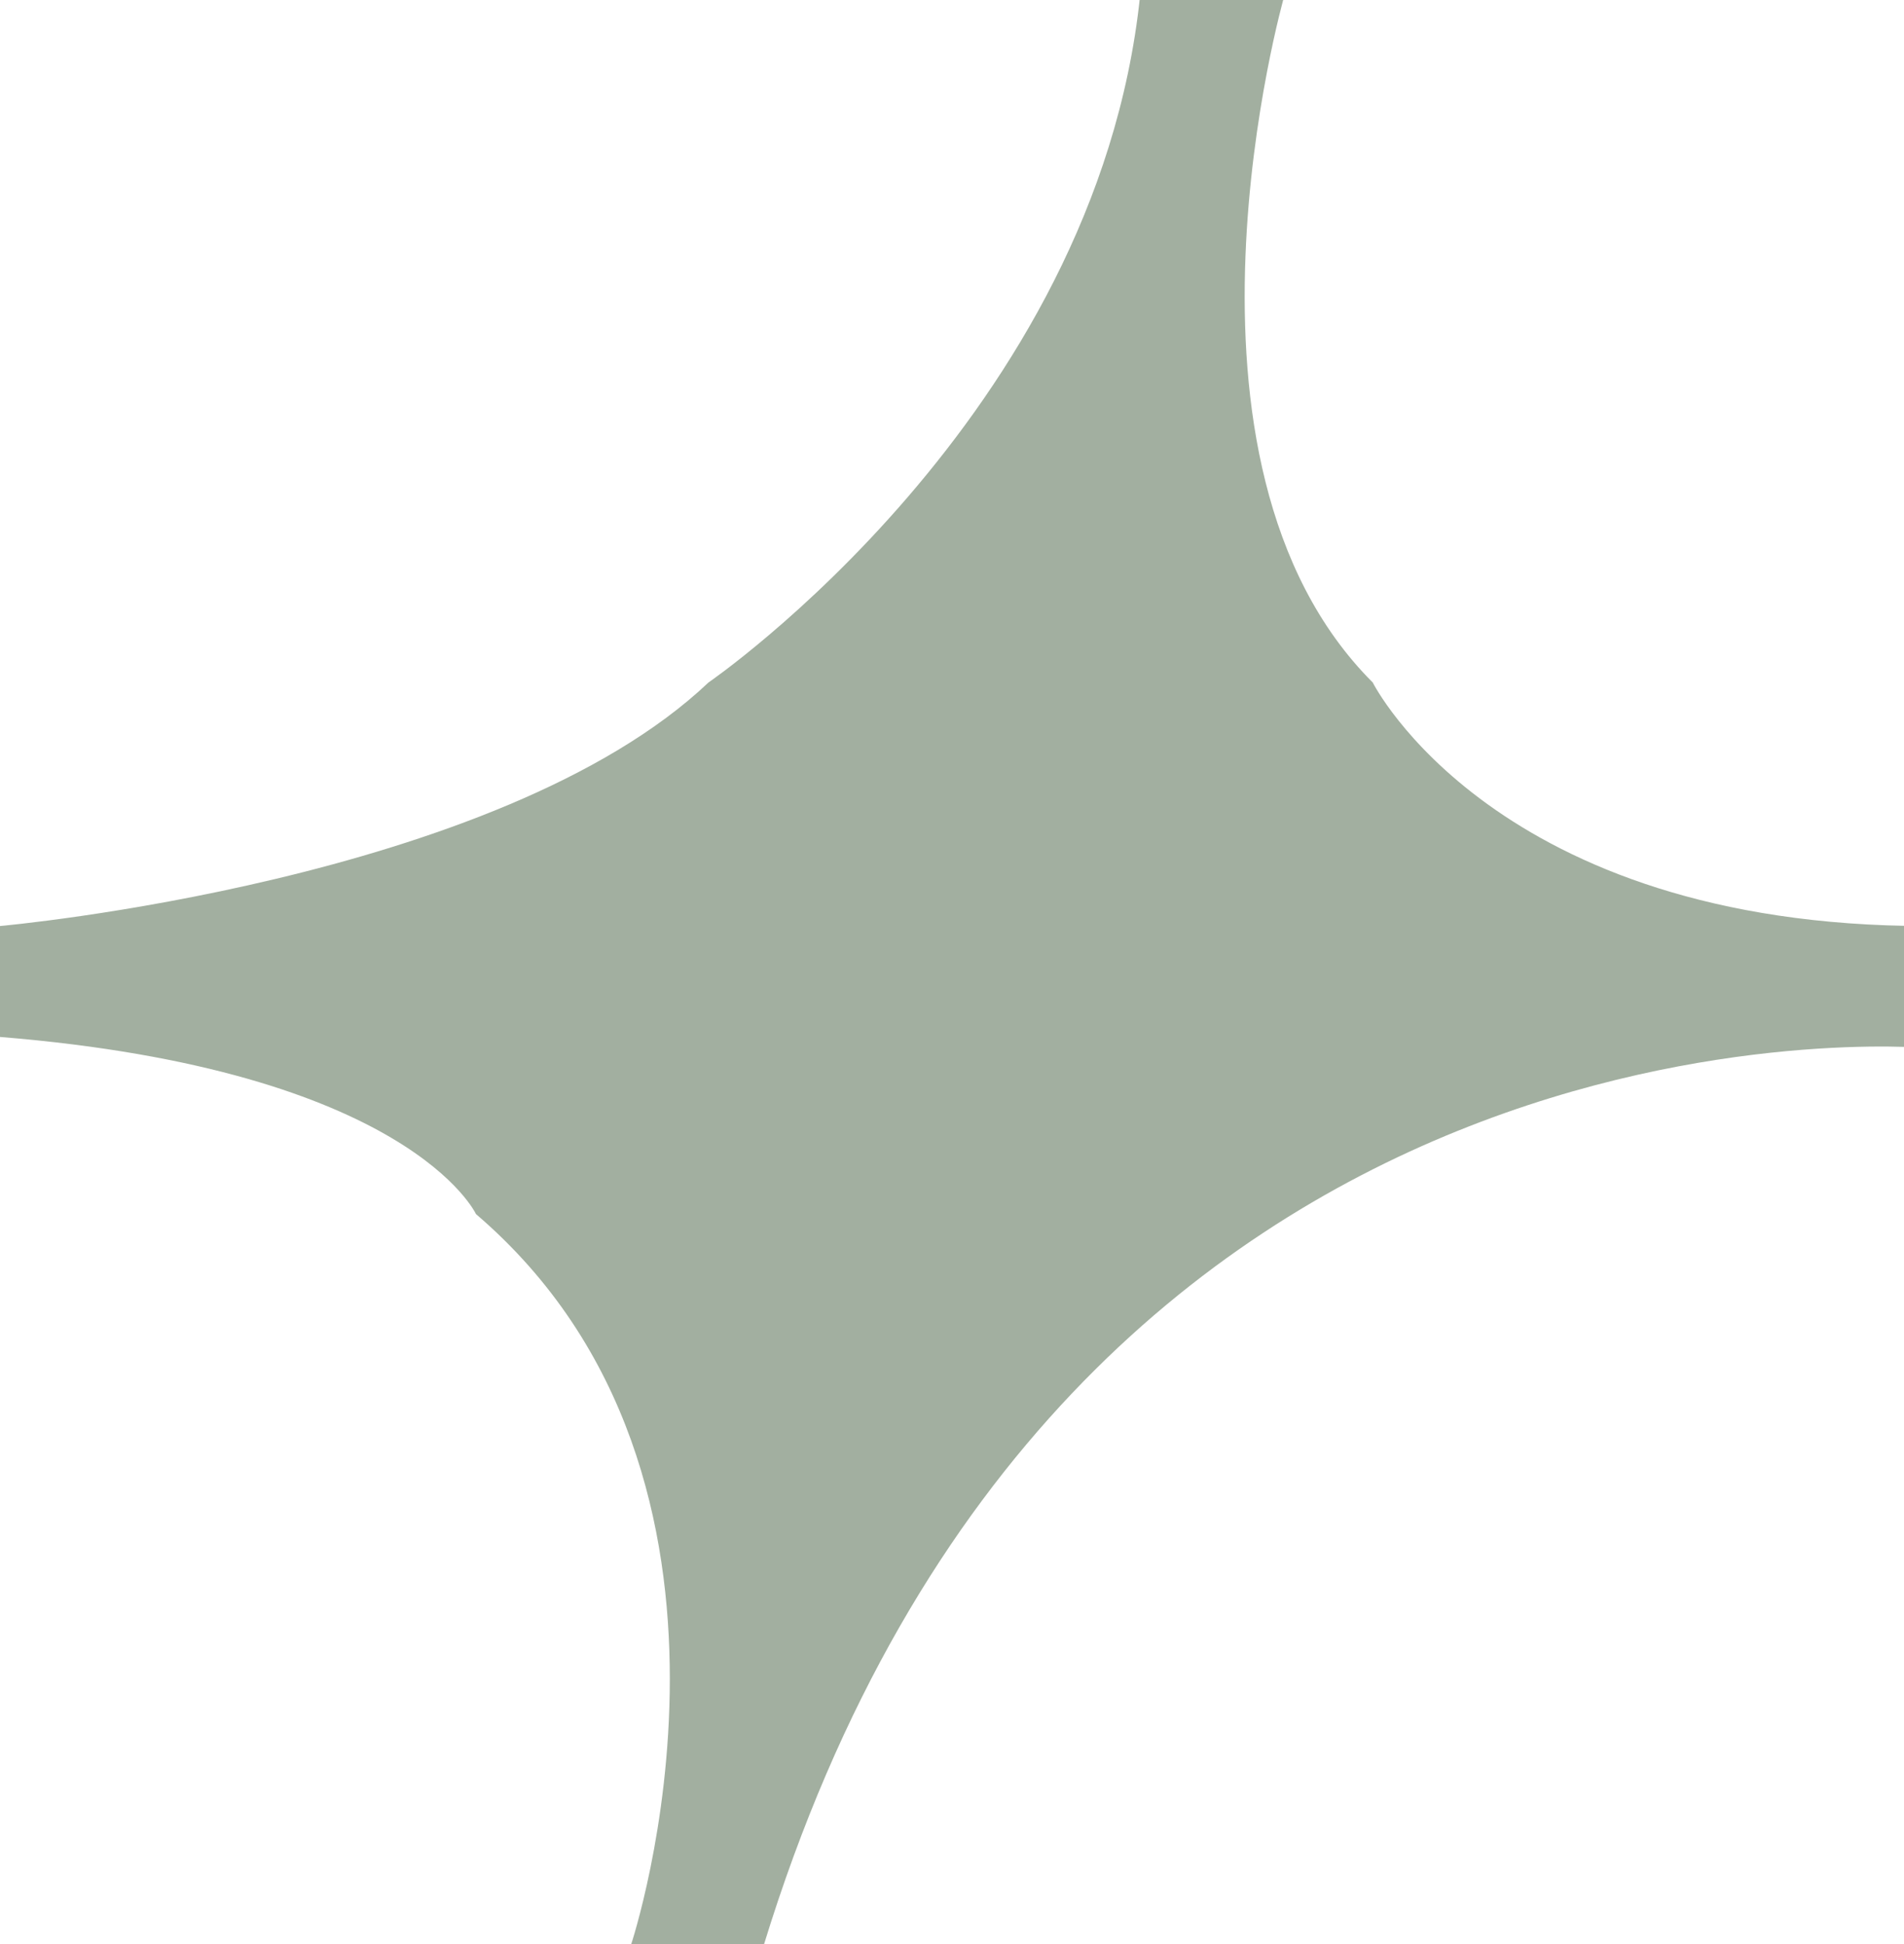 <svg xmlns="http://www.w3.org/2000/svg" xmlns:xlink="http://www.w3.org/1999/xlink" width="28.235" height="28.835" viewBox="0 0 28.235 28.835">
  <defs>
    <clipPath id="clip-path">
      <rect id="Rectangle_991" data-name="Rectangle 991" width="28.235" height="28.835" fill="none"/>
    </clipPath>
  </defs>
  <g id="Group_1891" data-name="Group 1891" transform="translate(0)">
    <g id="Group_1890" data-name="Group 1890" transform="translate(0 0)" clip-path="url(#clip-path)">
      <path id="Path_764" data-name="Path 764" d="M16.91,0h2.134s-1.97,6.9,1.313,10.179c0,0,1.806,3.612,8.208,3.612V15.6s-12.8-1.149-17.237,13.3H9.358s2.3-6.9-2.3-10.837c0,0-.985-2.134-7.059-2.627V13.791s7.389-.657,10.507-3.612c0,0,5.746-3.94,6.4-10.179" transform="translate(0 -0.056)" fill="#a2afa0"/>
    </g>
  </g>
</svg>
